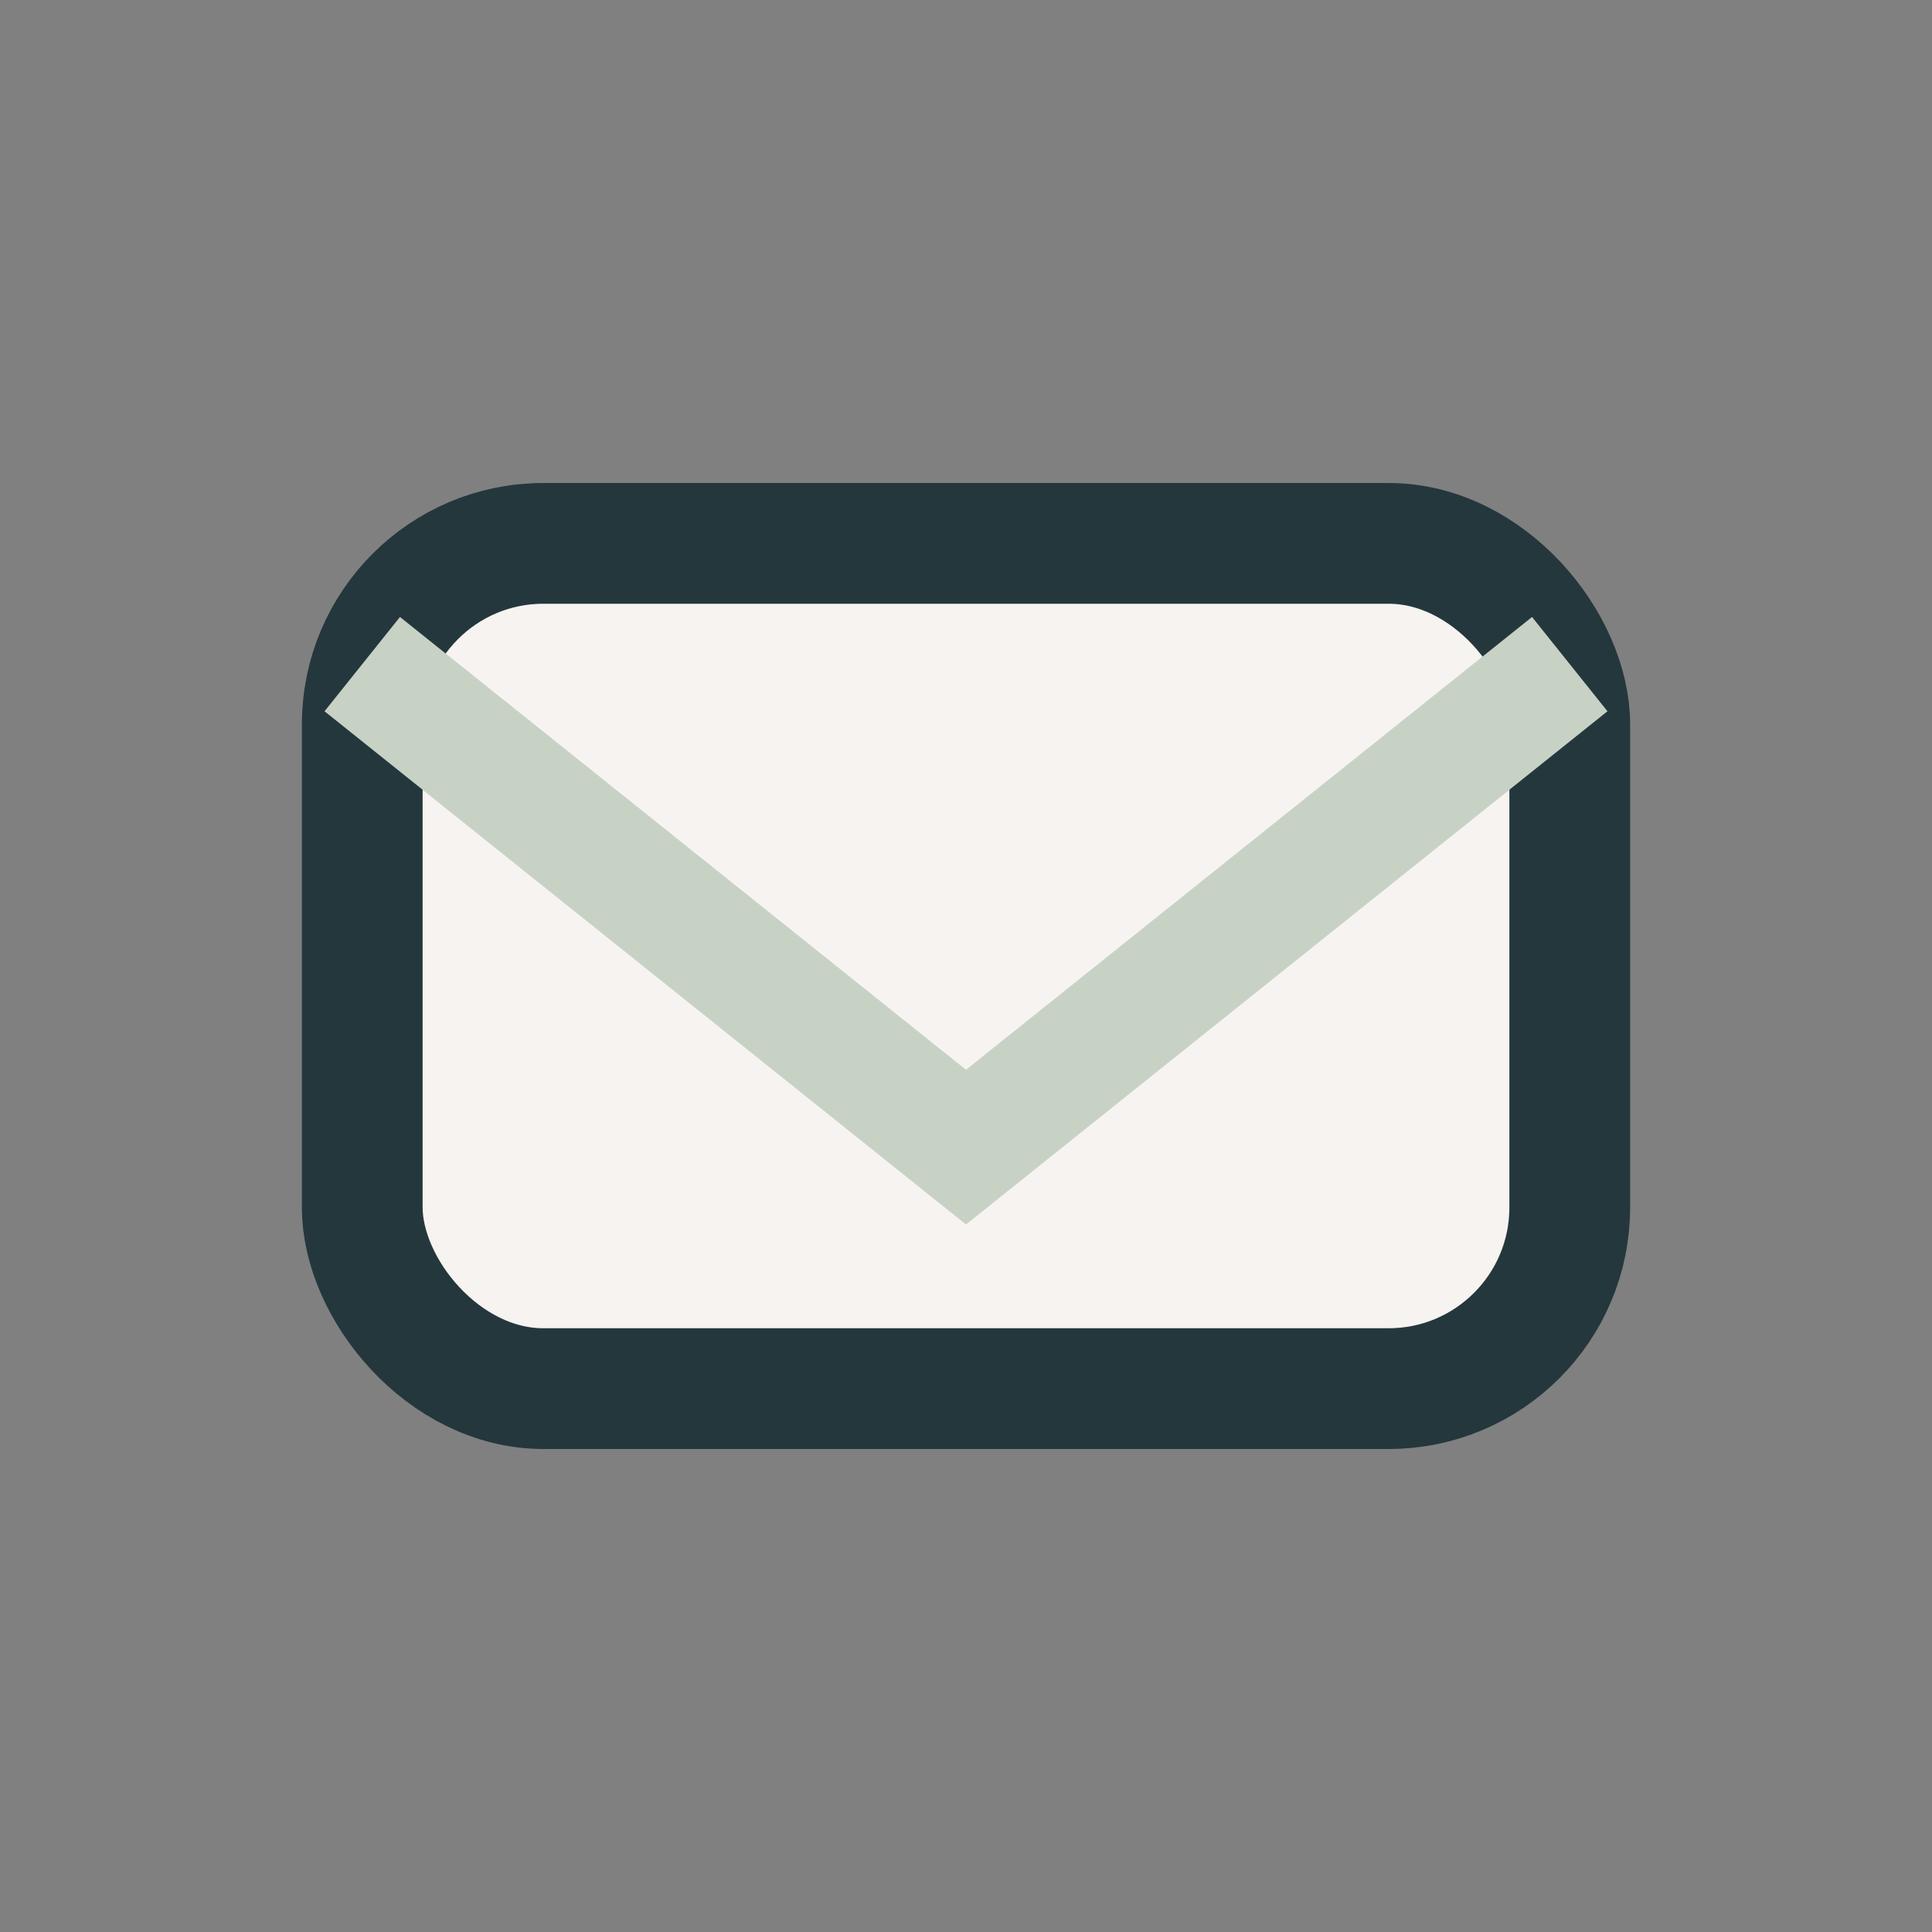 <?xml version="1.0" encoding="UTF-8"?>
<svg xmlns="http://www.w3.org/2000/svg" width="32" height="32" viewBox="0 0 32 32"><rect x="0" y="0" width="32" height="32" fill="#808080" stroke="none"/><rect x="6" y="9" width="20" height="14" rx="3" fill="#F6F3F0" stroke="#24373D" stroke-width="2"/><path d="M6 11l10 8 10-8" stroke="#C7D1C4" stroke-width="2" fill="none"/></svg>